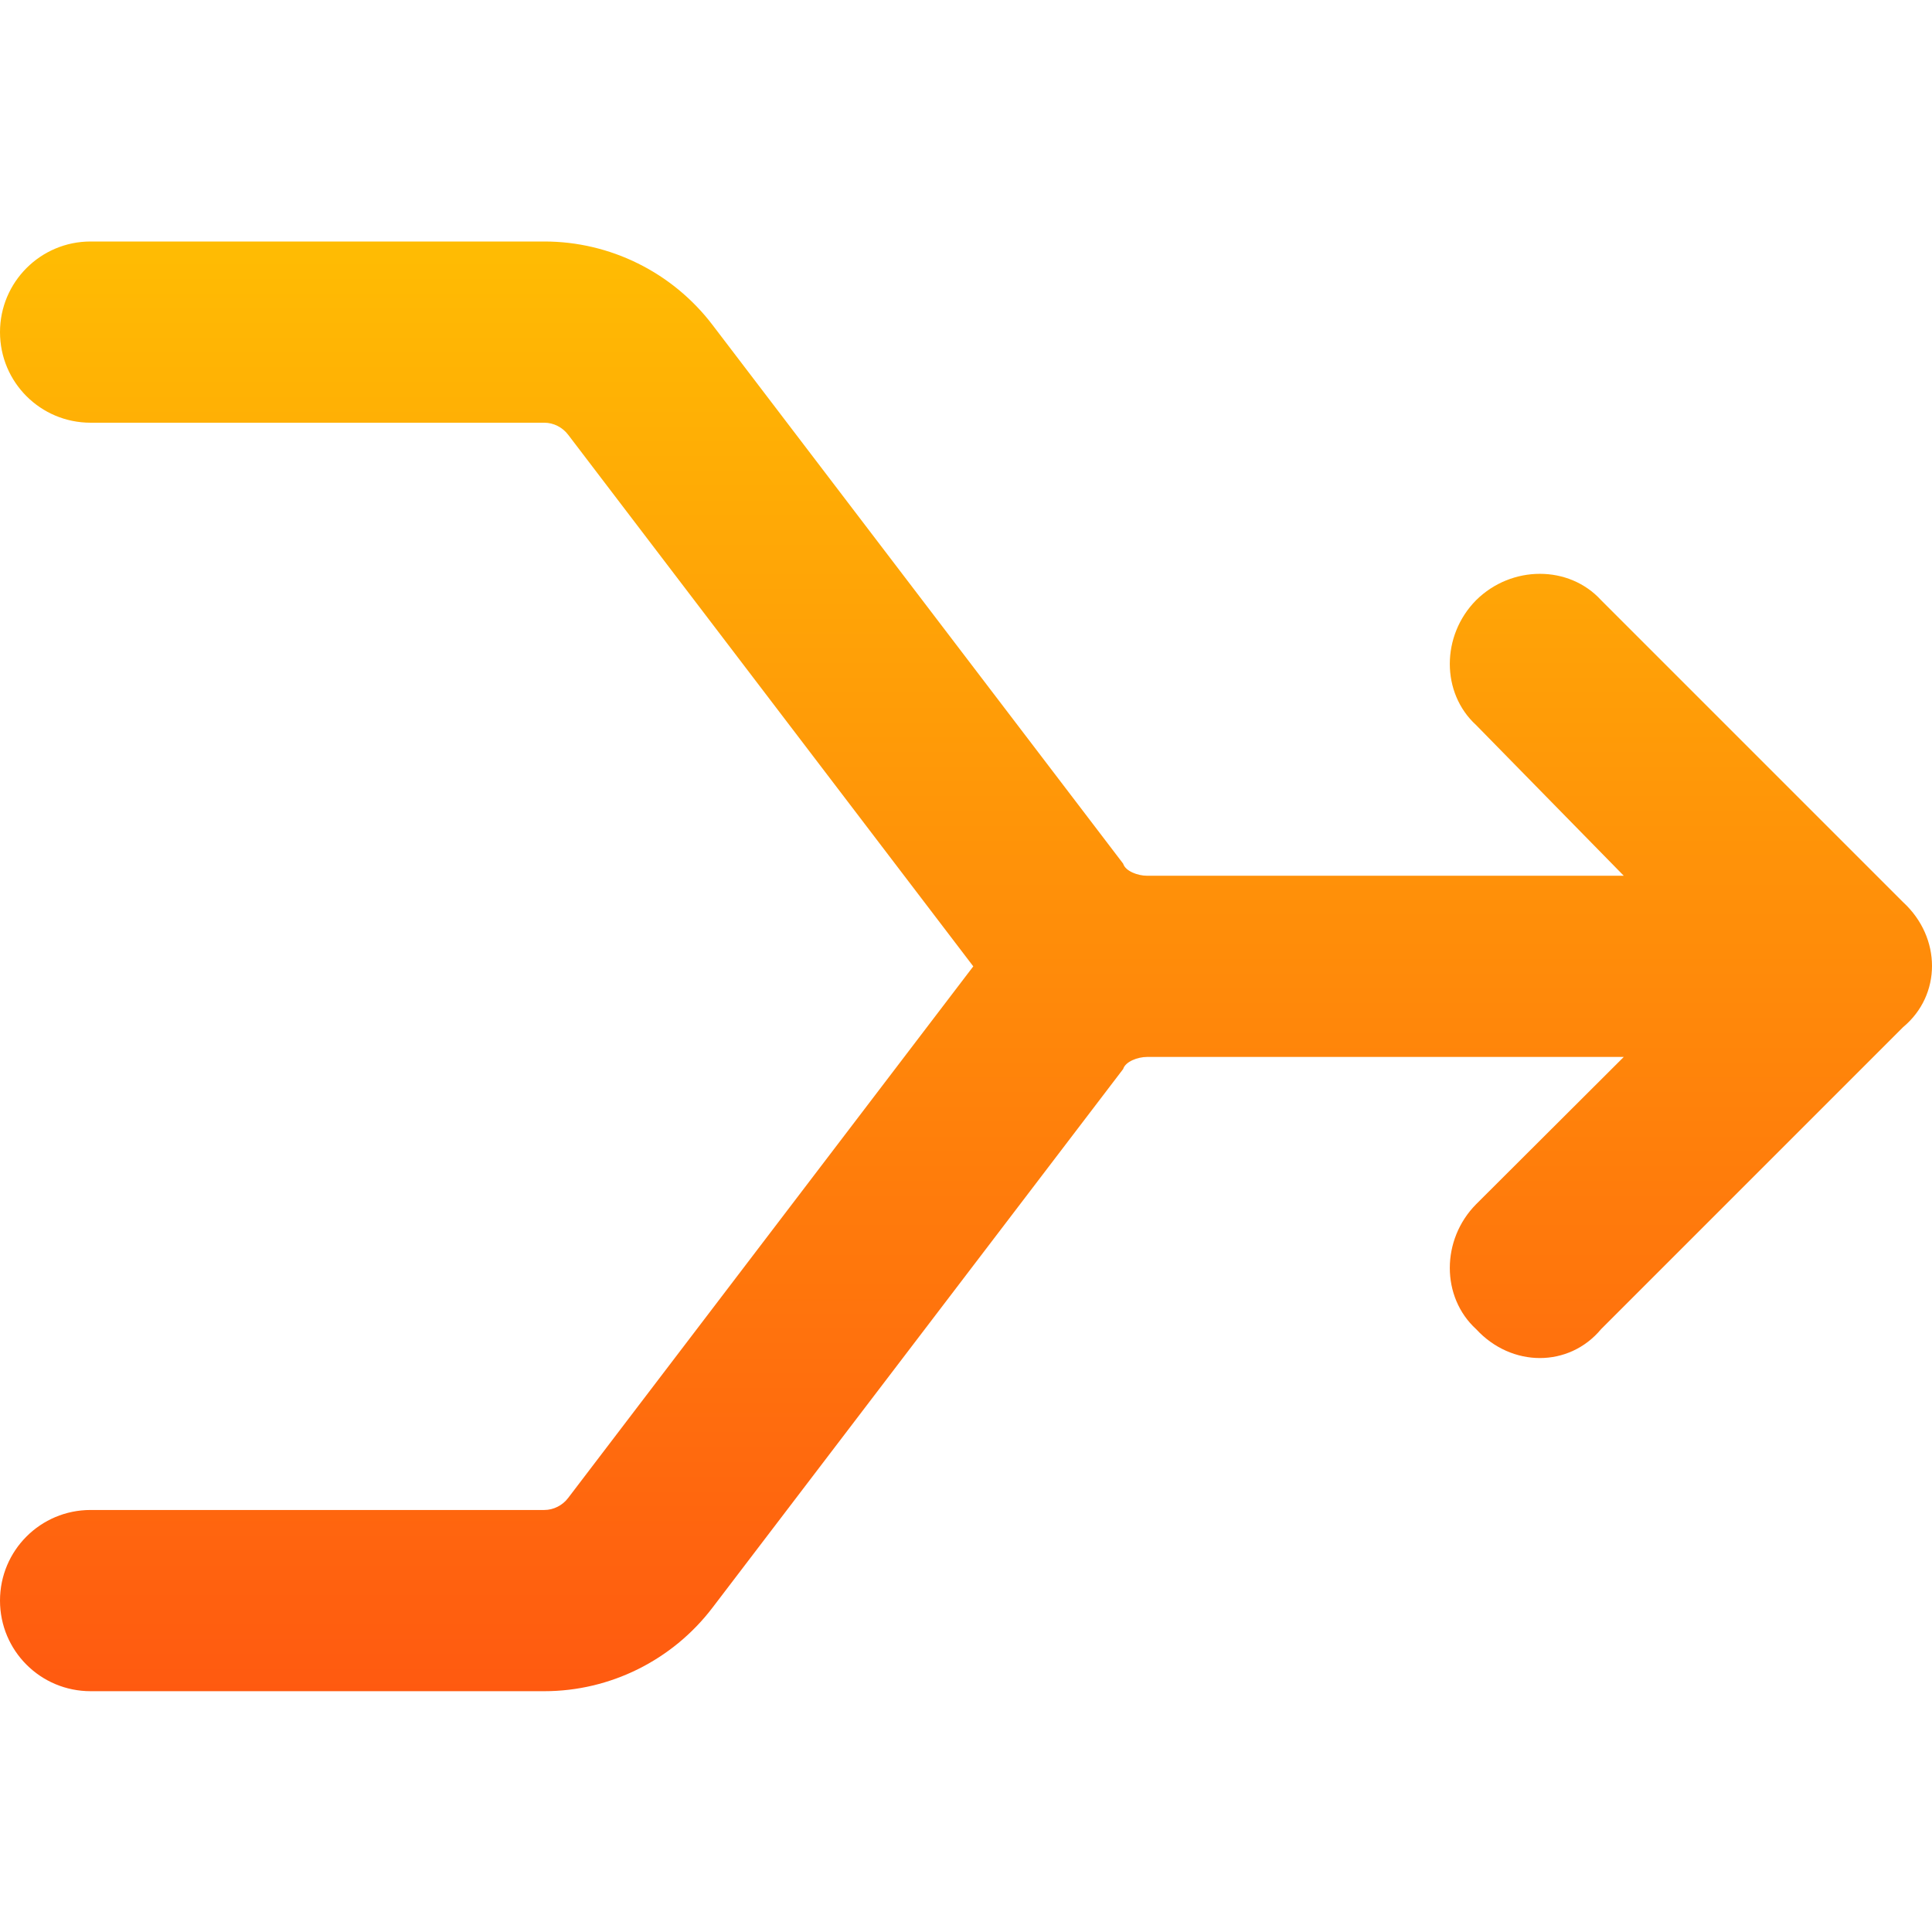 <svg width="64" height="64" viewBox="0 0 64 64" fill="none" xmlns="http://www.w3.org/2000/svg">
<path d="M0 11.002C0 9.344 1.344 8 3.001 8H18.034C20.21 8 22.273 9.021 23.599 10.759L37.206 28.61C37.281 28.86 37.693 29.01 37.993 29.01H53.789L48.899 24.02C47.736 22.957 47.736 21.056 48.899 19.881C50.075 18.718 51.975 18.718 53.038 19.881L63.043 29.886C64.319 31.061 64.319 32.962 63.043 34.025L53.038 44.03C51.975 45.306 50.075 45.306 48.899 44.03C47.736 42.967 47.736 41.066 48.899 39.891L53.789 35.013H37.993C37.693 35.013 37.281 35.163 37.206 35.413L23.599 53.26C22.273 54.998 20.21 56.023 18.034 56.023H3.001C1.344 56.023 0 54.685 0 53.022C0 51.359 1.344 50.02 3.001 50.02H18.034C18.334 50.02 18.634 49.87 18.822 49.62L32.241 32.012L18.822 14.403C18.634 14.153 18.334 14.003 18.034 14.003H3.001C1.344 14.003 0 12.665 0 11.002Z" fill="url(#paint0_linear_4897_44685)"/>
<defs>
<linearGradient id="paint0_linear_4897_44685" x1="25.678" y1="8" x2="25.678" y2="56.023" gradientUnits="userSpaceOnUse">
<stop stop-color="#FFBC03"/>
<stop offset="1" stop-color="#FF5A10"/>
</linearGradient>
</defs>
</svg>
